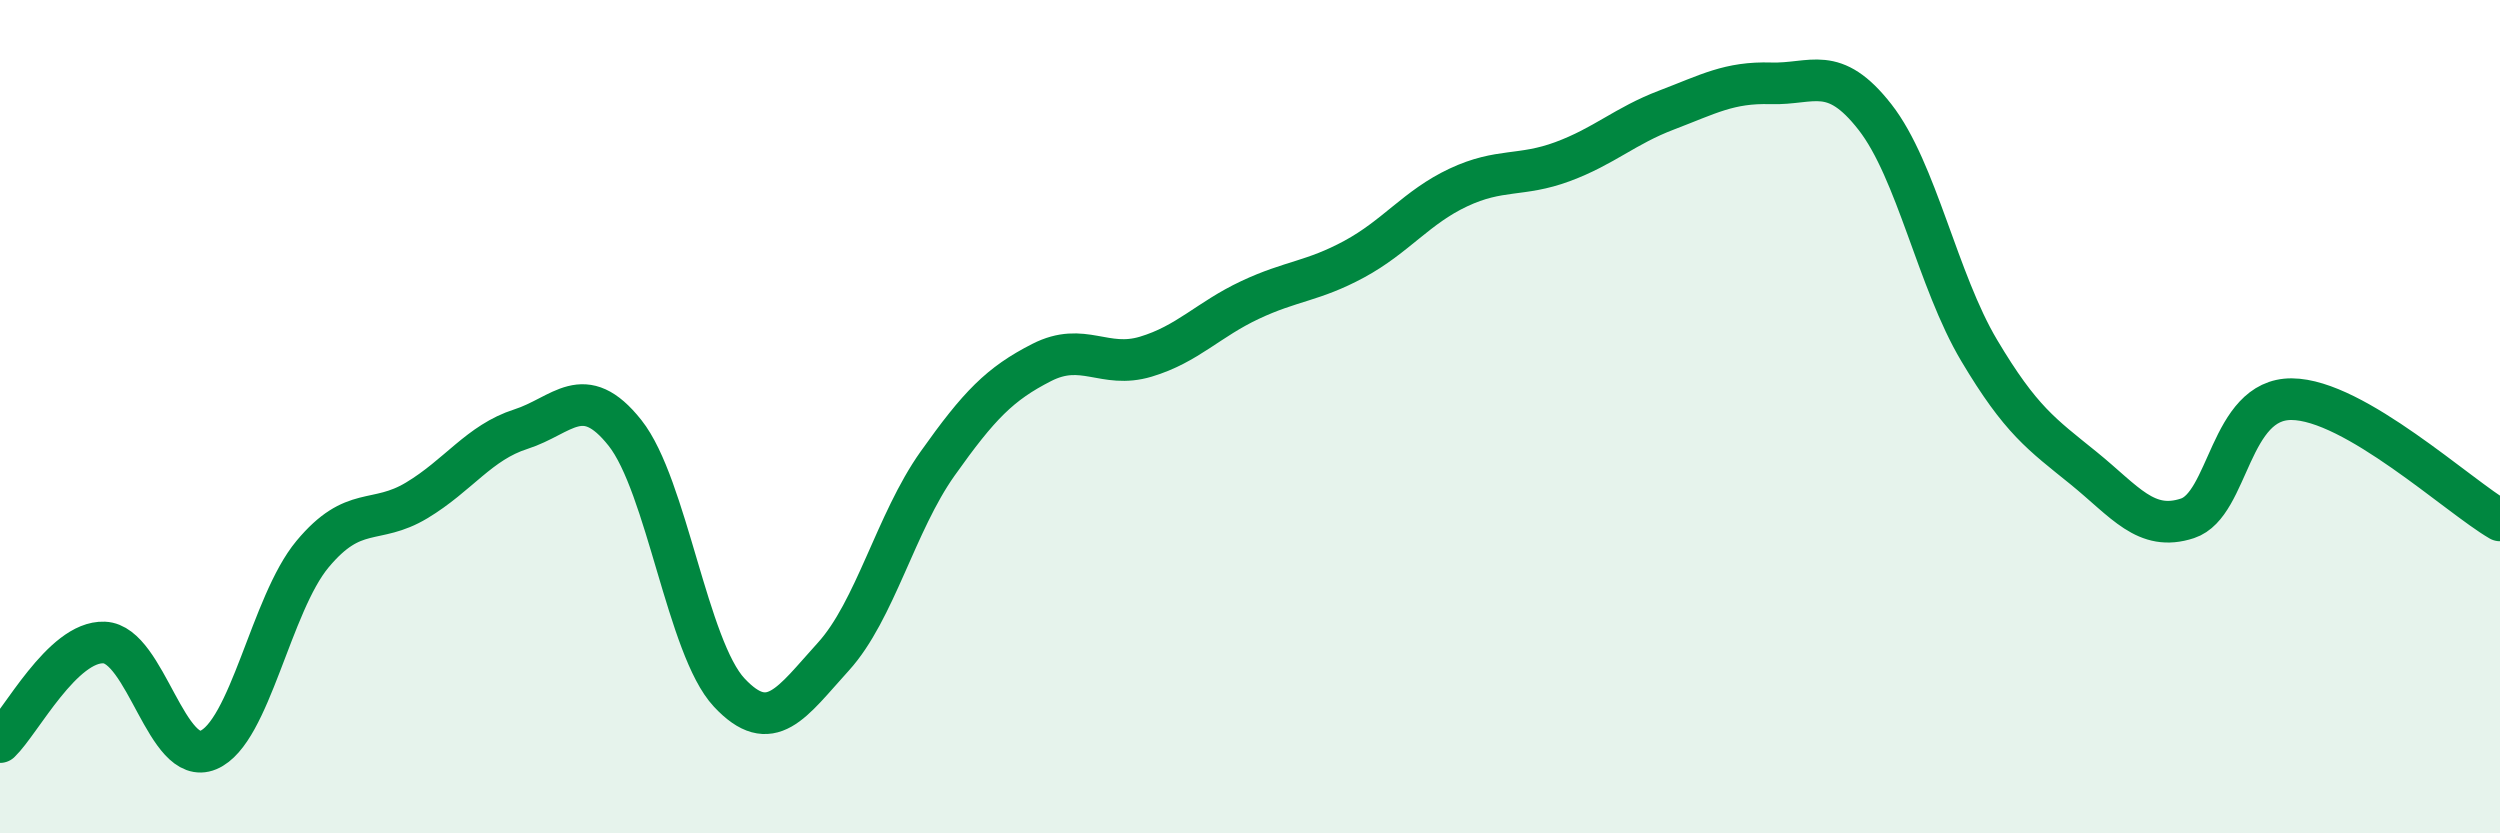 
    <svg width="60" height="20" viewBox="0 0 60 20" xmlns="http://www.w3.org/2000/svg">
      <path
        d="M 0,17.81 C 0.5,17.33 1.5,15.38 2.5,15.42 C 3.5,15.46 4,18.42 5,18 C 6,17.58 6.5,14.5 7.5,13.3 C 8.5,12.1 9,12.61 10,12.01 C 11,11.41 11.5,10.62 12.5,10.3 C 13.5,9.98 14,9.13 15,10.39 C 16,11.65 16.5,15.55 17.5,16.62 C 18.5,17.69 19,16.86 20,15.76 C 21,14.66 21.5,12.54 22.5,11.13 C 23.5,9.72 24,9.21 25,8.7 C 26,8.19 26.5,8.86 27.5,8.56 C 28.5,8.26 29,7.67 30,7.2 C 31,6.73 31.5,6.76 32.5,6.22 C 33.5,5.68 34,4.97 35,4.5 C 36,4.03 36.5,4.25 37.5,3.88 C 38.5,3.51 39,3.02 40,2.64 C 41,2.26 41.5,1.97 42.5,2 C 43.5,2.03 44,1.53 45,2.81 C 46,4.09 46.5,6.73 47.5,8.41 C 48.5,10.09 49,10.42 50,11.23 C 51,12.04 51.5,12.77 52.5,12.44 C 53.5,12.11 53.5,9.57 55,9.58 C 56.5,9.59 59,11.91 60,12.49L60 20L0 20Z"
        fill="#008740"
        opacity="0.1"
        stroke-linecap="round"
        stroke-linejoin="round"
      />
      <path
        d="M 0,17.81 C 0.5,17.33 1.5,15.38 2.5,15.42 C 3.5,15.46 4,18.42 5,18 C 6,17.58 6.5,14.5 7.5,13.3 C 8.5,12.1 9,12.61 10,12.01 C 11,11.41 11.5,10.62 12.5,10.3 C 13.5,9.98 14,9.13 15,10.39 C 16,11.65 16.5,15.55 17.5,16.62 C 18.5,17.69 19,16.86 20,15.76 C 21,14.66 21.5,12.54 22.5,11.13 C 23.5,9.72 24,9.21 25,8.7 C 26,8.19 26.5,8.86 27.5,8.56 C 28.5,8.26 29,7.67 30,7.2 C 31,6.73 31.5,6.76 32.5,6.22 C 33.5,5.68 34,4.97 35,4.5 C 36,4.03 36.5,4.25 37.5,3.88 C 38.5,3.51 39,3.02 40,2.64 C 41,2.26 41.5,1.97 42.5,2 C 43.5,2.03 44,1.53 45,2.81 C 46,4.09 46.5,6.73 47.5,8.41 C 48.5,10.09 49,10.42 50,11.23 C 51,12.04 51.5,12.77 52.5,12.44 C 53.5,12.11 53.5,9.57 55,9.58 C 56.5,9.59 59,11.91 60,12.49"
        stroke="#008740"
        stroke-width="1"
        fill="none"
        stroke-linecap="round"
        stroke-linejoin="round"
      />
    </svg>
  
